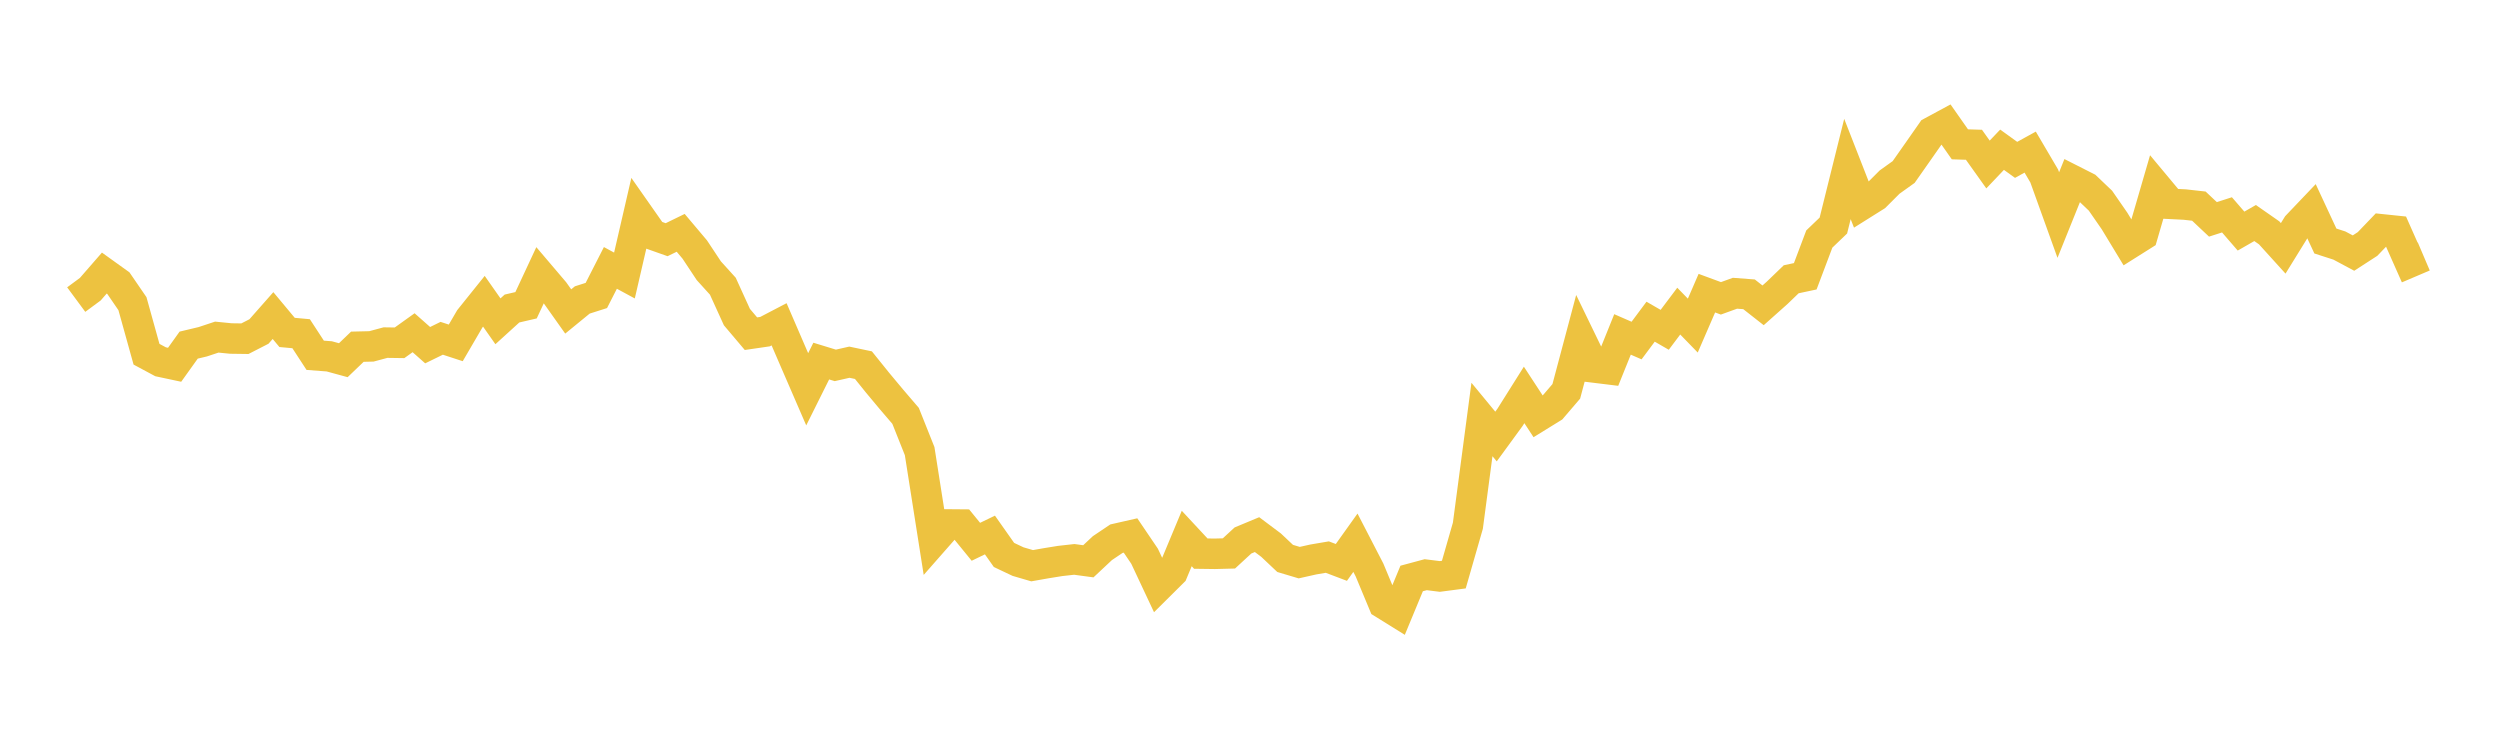 <svg width="164" height="48" xmlns="http://www.w3.org/2000/svg" xmlns:xlink="http://www.w3.org/1999/xlink"><path fill="none" stroke="rgb(237,194,64)" stroke-width="2" d="M5,19.653L5.922,18.972L6.844,17.913L7.766,18.575L8.689,19.922L9.611,23.237L10.533,23.732L11.455,23.929L12.377,22.64L13.299,22.42L14.222,22.114L15.144,22.206L16.066,22.219L16.988,21.746L17.91,20.701L18.832,21.807L19.754,21.892L20.677,23.307L21.599,23.377L22.521,23.629L23.443,22.745L24.365,22.723L25.287,22.475L26.21,22.488L27.132,21.827L28.054,22.643L28.976,22.192L29.898,22.493L30.82,20.913L31.743,19.763L32.665,21.077L33.587,20.239L34.509,20.025L35.431,18.048L36.353,19.132L37.275,20.432L38.198,19.677L39.12,19.383L40.042,17.575L40.964,18.074L41.886,14.082L42.808,15.397L43.731,15.724L44.653,15.274L45.575,16.367L46.497,17.758L47.419,18.776L48.341,20.8L49.263,21.89L50.186,21.755L51.108,21.274L52.03,23.409L52.952,25.537L53.874,23.687L54.796,23.969L55.719,23.76L56.641,23.954L57.563,25.099L58.485,26.204L59.407,27.281L60.329,29.594L61.251,35.453L62.174,34.403L63.096,34.411L64.018,35.542L64.94,35.096L65.862,36.405L66.784,36.841L67.707,37.111L68.629,36.948L69.551,36.799L70.473,36.696L71.395,36.821L72.317,35.957L73.24,35.337L74.162,35.127L75.084,36.488L76.006,38.452L76.928,37.537L77.85,35.325L78.772,36.317L79.695,36.329L80.617,36.305L81.539,35.455L82.461,35.071L83.383,35.762L84.305,36.633L85.228,36.909L86.15,36.702L87.072,36.545L87.994,36.895L88.916,35.603L89.838,37.387L90.76,39.601L91.683,40.174L92.605,37.948L93.527,37.7L94.449,37.815L95.371,37.694L96.293,34.485L97.216,27.518L98.138,28.636L99.06,27.373L99.982,25.907L100.904,27.318L101.826,26.749L102.749,25.672L103.671,22.209L104.593,24.111L105.515,24.224L106.437,21.938L107.359,22.34L108.281,21.103L109.204,21.636L110.126,20.41L111.048,21.359L111.97,19.231L112.892,19.571L113.814,19.237L114.737,19.307L115.659,20.03L116.581,19.209L117.503,18.32L118.425,18.124L119.347,15.681L120.269,14.797L121.192,11.086L122.114,13.445L123.036,12.866L123.958,11.944L124.88,11.284L125.802,9.971L126.725,8.651L127.647,8.153L128.569,9.468L129.491,9.497L130.413,10.791L131.335,9.822L132.257,10.487L133.18,9.978L134.102,11.547L135.024,14.108L135.946,11.819L136.868,12.286L137.79,13.164L138.713,14.497L139.635,16.018L140.557,15.437L141.479,12.267L142.401,13.373L143.323,13.419L144.246,13.522L145.168,14.39L146.09,14.094L147.012,15.16L147.934,14.631L148.856,15.274L149.778,16.292L150.701,14.798L151.623,13.83L152.545,15.811L153.467,16.109L154.389,16.602L155.311,16.005L156.234,15.043L157.156,15.139L158.078,17.217L159,16.824"></path></svg>